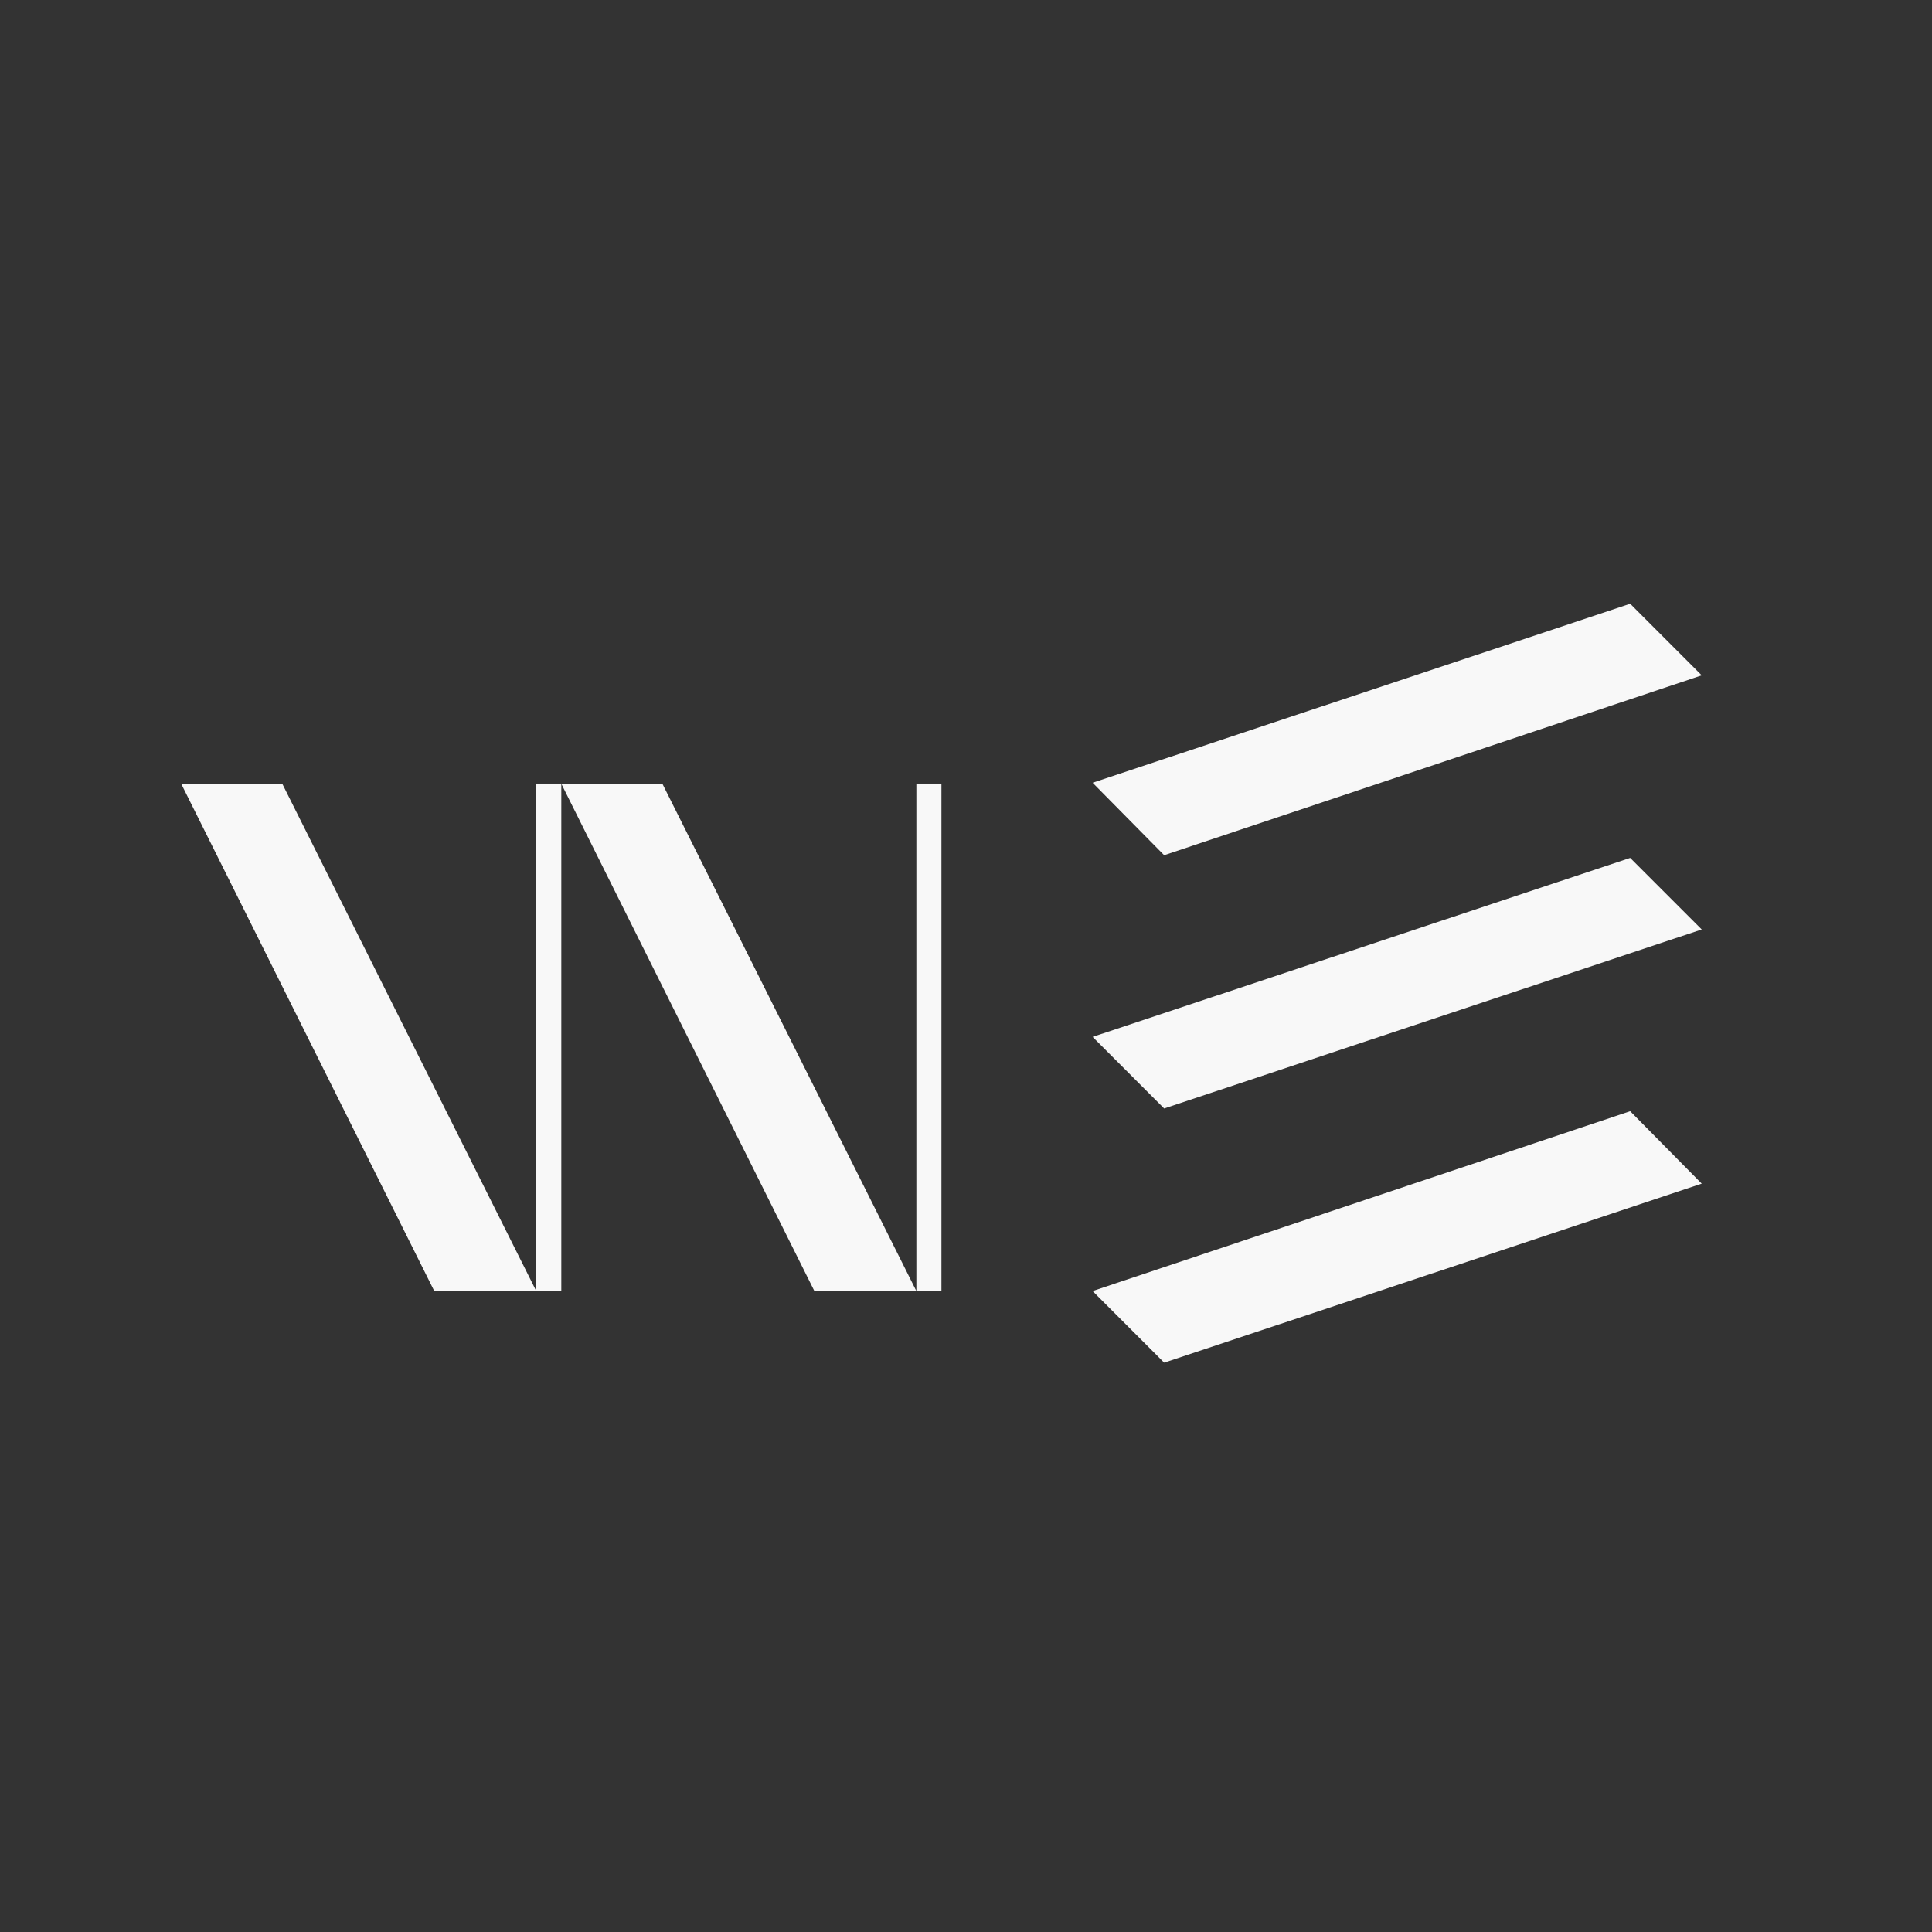 <?xml version="1.0" encoding="UTF-8"?> <svg xmlns="http://www.w3.org/2000/svg" width="32" height="32" viewBox="0 0 32 32" fill="none"><rect x="0" y="0" width="32" height="32" fill="#333333" stroke="none"/><path d="M3 12.979H4.674L8.882 21.384H7.193L3 12.979Z" fill="#F8F8F8"></path><path d="M9.296 12.979H10.97L15.178 21.384H13.489L9.296 12.979Z" fill="#F8F8F8"></path><path d="M9.297 12.979H8.882V21.384H9.297V12.979Z" fill="#F8F8F8"></path><path d="M15.593 12.979H15.178V21.384H15.593V12.979Z" fill="#F8F8F8"></path><path d="M28.186 19.605L27.001 18.405L18.097 21.384L19.282 22.57L28.186 19.605Z" fill="#F8F8F8"></path><path d="M28.186 15.395L27.001 14.21L18.097 17.174L19.282 18.36L28.186 15.395Z" fill="#F8F8F8"></path><path d="M28.186 11.186L27.001 10L18.097 12.965L19.282 14.165L28.186 11.186Z" fill="#F8F8F8"></path></svg> 